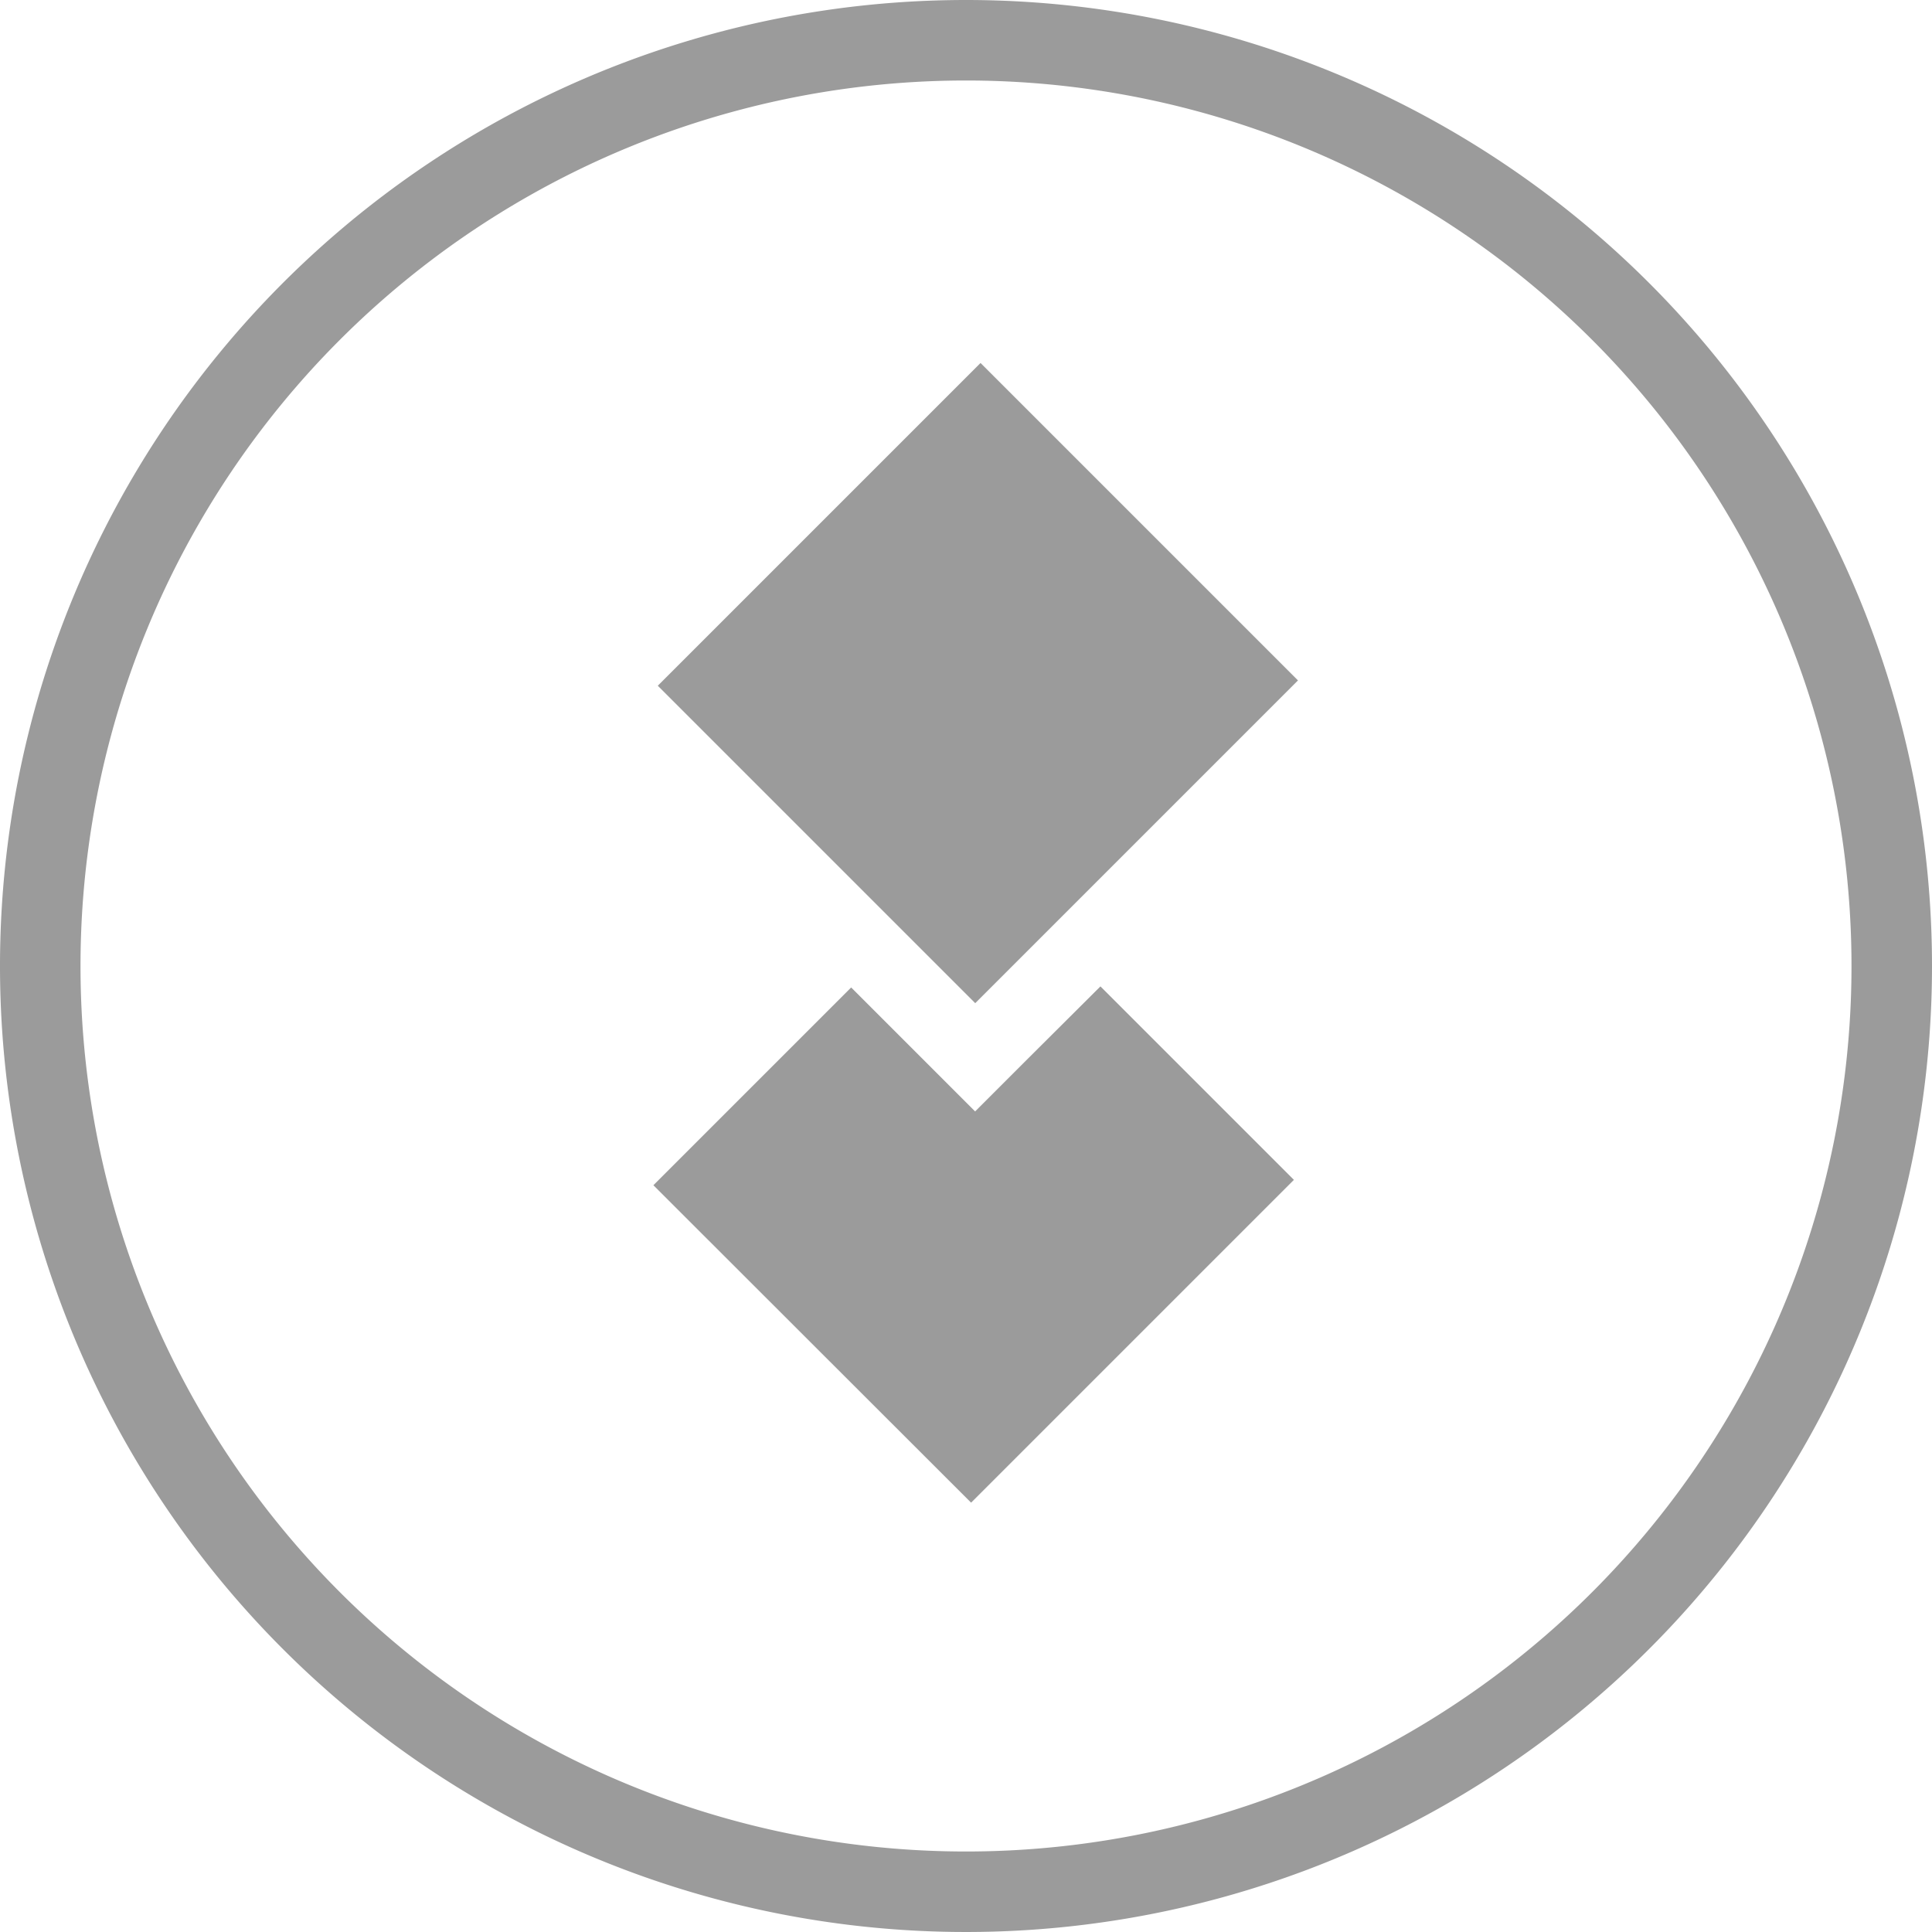 <svg xmlns="http://www.w3.org/2000/svg" viewBox="0 0 72 72"><title>40_category_regular</title><path d="M36,3A33,33,0,1,1,3,36,33,33,0,0,1,36,3m0-3A36,36,0,1,0,72,36,36,36,0,0,0,36,0Z" fill="#9b9b9b"/><rect x="27.93" y="17.09" width="17.01" height="16.73" transform="translate(-7.32 33.22) rotate(-45)" fill="#9b9b9b"/><polygon points="38.36 39.4 36.34 41.42 34.32 39.4 31.72 36.8 24.35 44.17 36.19 56 48.22 43.97 41.01 36.76 38.36 39.4" fill="#9b9b9b"/></svg>